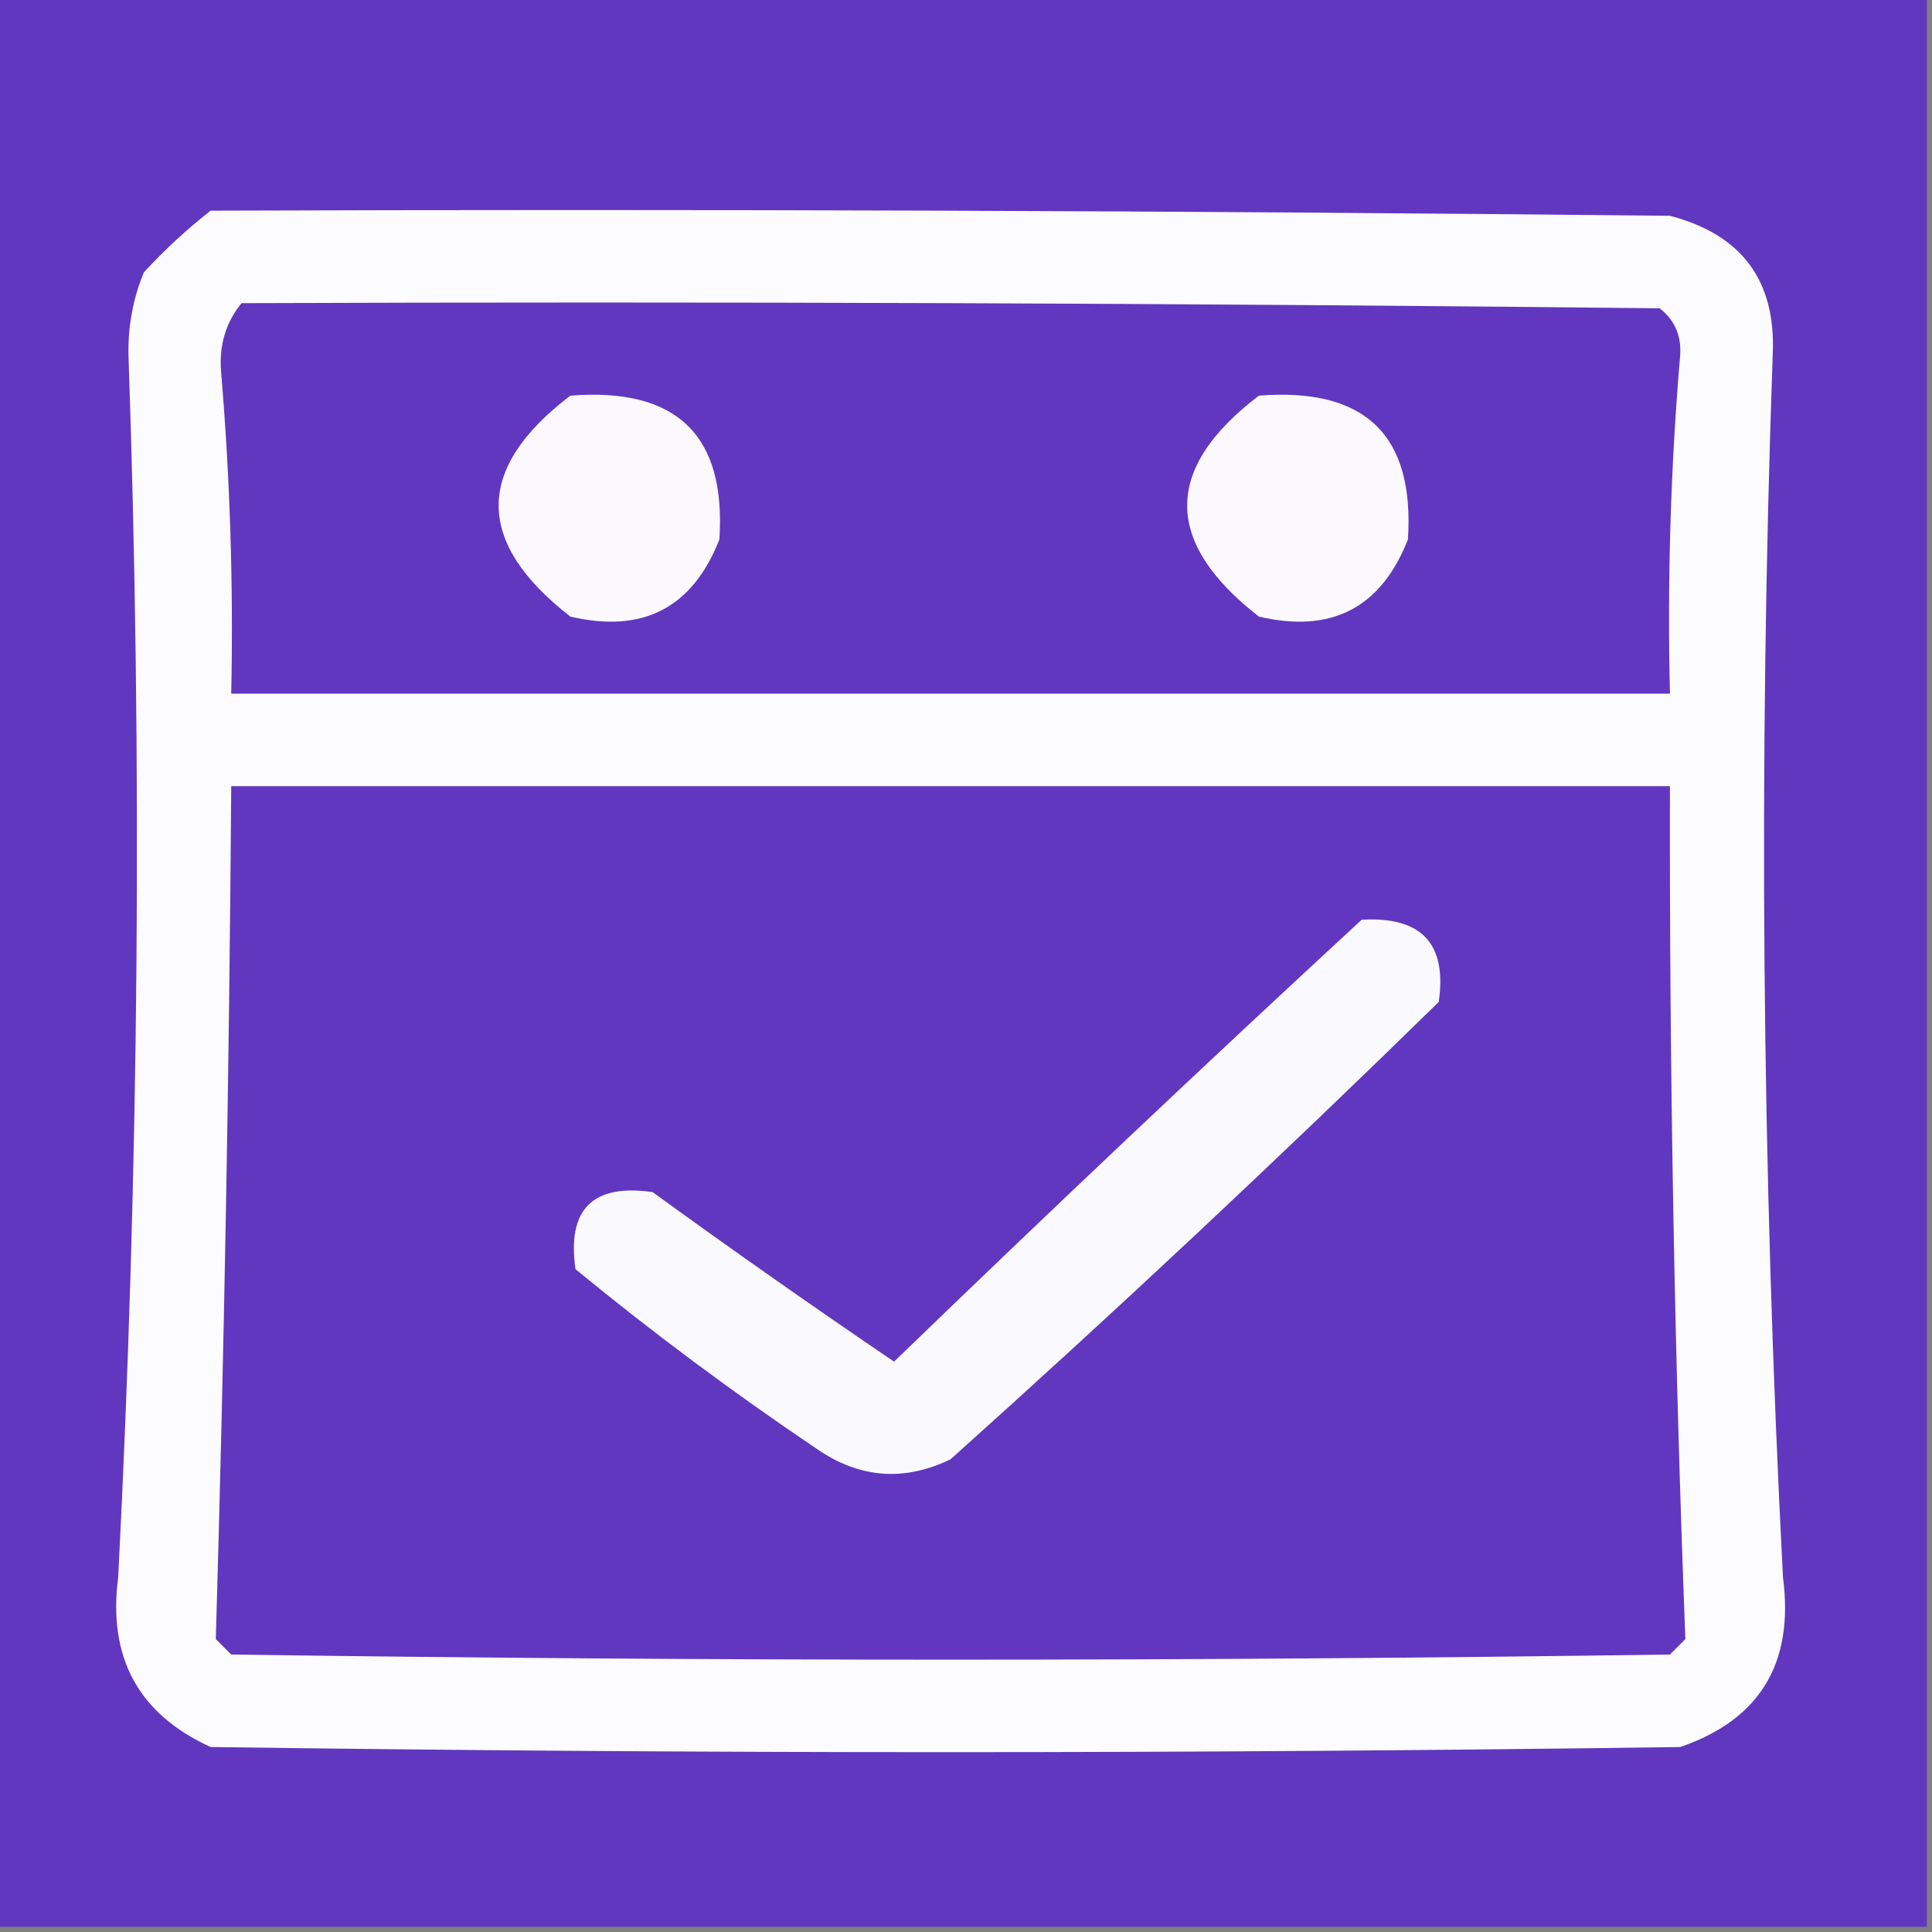 <?xml version="1.0" encoding="UTF-8"?>
<!DOCTYPE svg PUBLIC "-//W3C//DTD SVG 1.1//EN" "http://www.w3.org/Graphics/SVG/1.1/DTD/svg11.dtd">
<svg xmlns="http://www.w3.org/2000/svg" version="1.1" width="188px" height="188px" style="shape-rendering:geometricPrecision; text-rendering:geometricPrecision; image-rendering:optimizeQuality; fill-rule:evenodd; clip-rule:evenodd" xmlns:xlink="http://www.w3.org/1999/xlink">
<rect width="100%" height="100%" fill="#808080" stroke="none"/>
<g><path style="opacity:1" fill="#6137bf" d="M -0.5,-0.5 C 62.167,-0.5 124.833,-0.5 187.5,-0.5C 187.5,62.167 187.5,124.833 187.5,187.5C 124.833,187.5 62.167,187.5 -0.5,187.5C -0.5,124.833 -0.5,62.167 -0.5,-0.5 Z"/></g>
<g><path style="opacity:1" fill="#fcfcfe" d="M 20.5,20.5 C 67.835,20.333 115.168,20.5 162.5,21C 169.499,22.827 172.832,27.327 172.5,34.5C 171.105,74.178 171.439,113.844 173.5,153.5C 174.591,161.838 171.257,167.338 163.5,170C 115.833,170.667 68.167,170.667 20.5,170C 13.482,166.804 10.482,161.304 11.5,153.5C 13.536,113.844 13.869,74.177 12.5,34.5C 12.453,31.705 12.953,29.038 14,26.5C 16.063,24.266 18.229,22.266 20.5,20.5 Z"/></g>
<g><path style="opacity:1" fill="#6137bf" d="M 23.5,29.5 C 69.501,29.333 115.501,29.5 161.5,30C 162.944,31.126 163.61,32.626 163.5,34.5C 162.568,45.475 162.234,56.475 162.5,67.5C 115.833,67.5 69.167,67.5 22.5,67.5C 22.721,56.98 22.388,46.48 21.5,36C 21.338,33.498 22.005,31.331 23.5,29.5 Z"/></g>
<g><path style="opacity:1" fill="#fbf9fd" d="M 55.5,38.5 C 65.846,37.682 70.68,42.348 70,52.5C 67.386,59.157 62.553,61.657 55.5,60C 46.197,52.755 46.197,45.588 55.5,38.5 Z"/></g>
<g><path style="opacity:1" fill="#fbf9fd" d="M 122.5,38.5 C 132.846,37.682 137.68,42.348 137,52.5C 134.386,59.157 129.553,61.657 122.5,60C 113.197,52.755 113.197,45.588 122.5,38.5 Z"/></g>
<g><path style="opacity:1" fill="#6137bf" d="M 22.5,76.5 C 69.167,76.5 115.833,76.5 162.5,76.5C 162.441,104.194 162.941,131.861 164,159.5C 163.5,160 163,160.5 162.5,161C 115.833,161.667 69.167,161.667 22.5,161C 22,160.5 21.5,160 21,159.5C 21.809,131.852 22.309,104.186 22.5,76.5 Z"/></g>
<g><path style="opacity:1" fill="#faf9fd" d="M 132.5,89.5 C 138.326,89.157 140.826,91.824 140,97.5C 124.468,112.7 108.635,127.533 92.5,142C 87.972,144.19 83.639,143.856 79.5,141C 71.361,135.52 63.527,129.687 56,123.5C 55.167,117.667 57.667,115.167 63.5,116C 71.246,121.623 79.079,127.123 87,132.5C 102.062,117.934 117.229,103.601 132.5,89.5 Z"/></g>
</svg>
